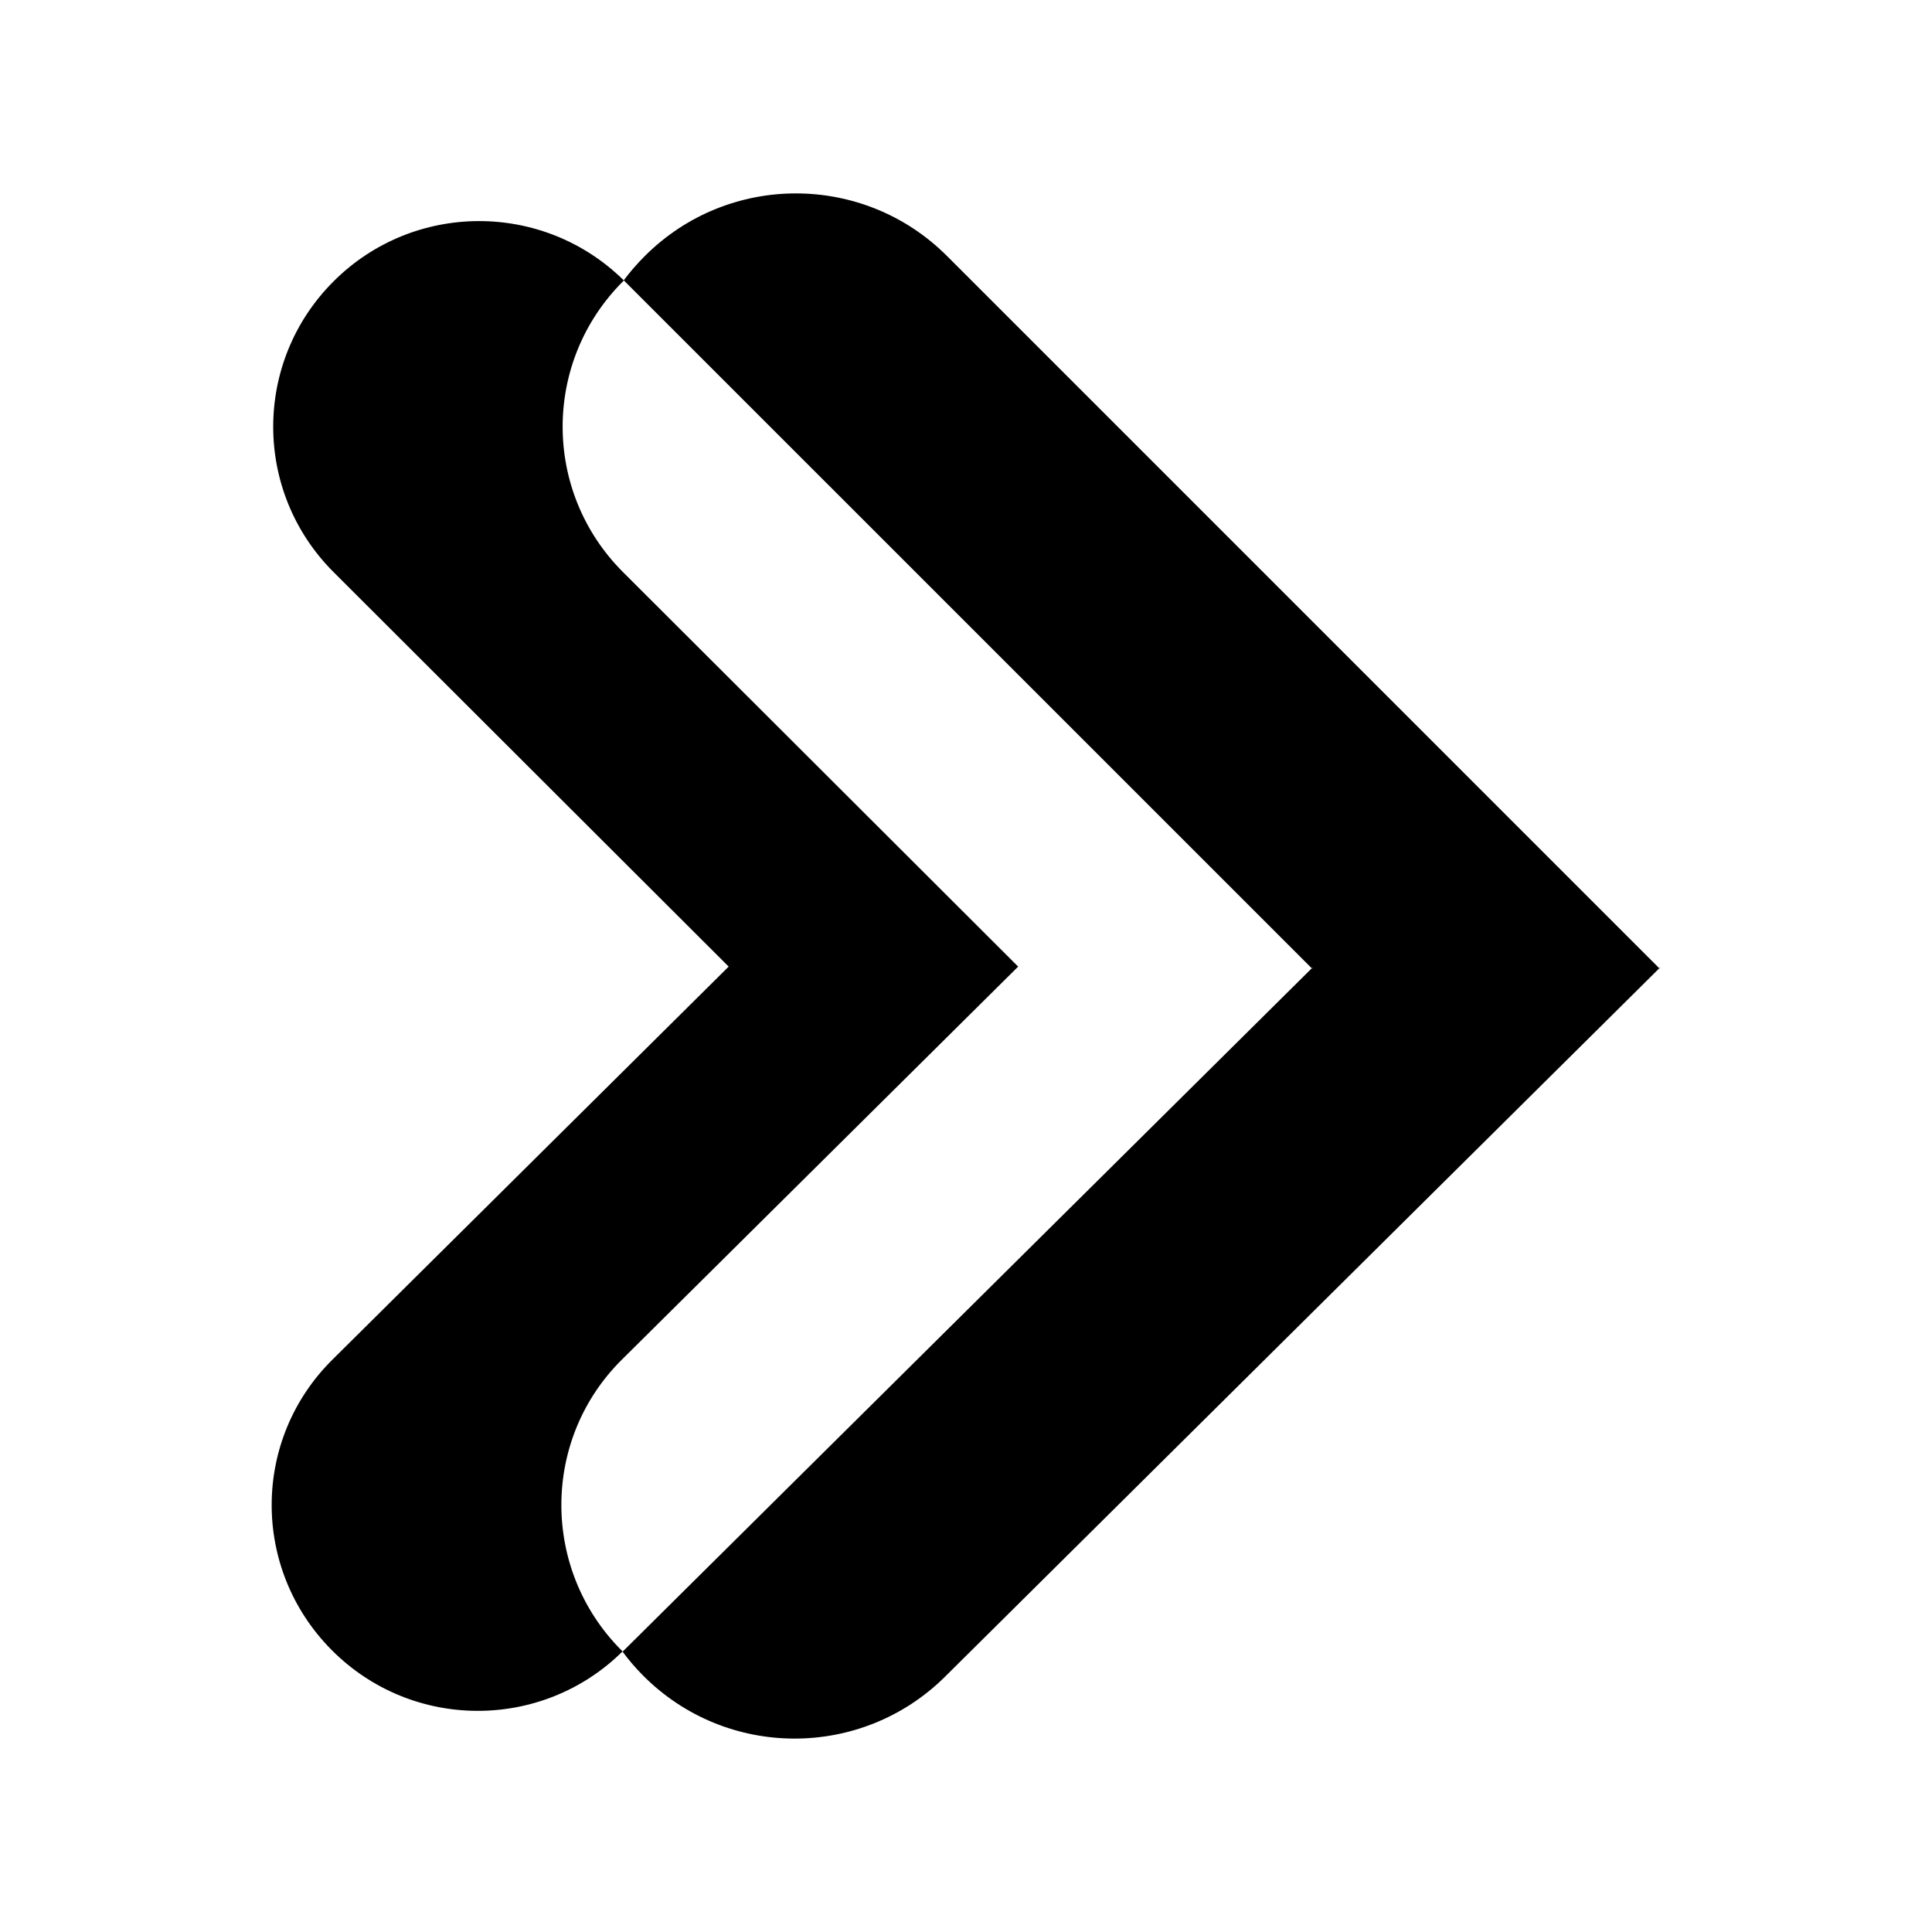 <svg xmlns="http://www.w3.org/2000/svg" version="1.1" xmlns:xlink="http://www.w3.org/1999/xlink" width="1000" height="1000"><style>
    #light-icon {
      display: inline;
    }
    #dark-icon {
      display: none;
    }

    @media (prefers-color-scheme: dark) {
      #light-icon {
        display: none;
      }
      #dark-icon {
        display: inline;
      }
    }
  </style><g id="light-icon"><svg xmlns="http://www.w3.org/2000/svg" version="1.1" xmlns:xlink="http://www.w3.org/1999/xlink" width="1000" height="1000"><g><g transform="matrix(31.25,0,0,31.25,0,0)"><svg xmlns="http://www.w3.org/2000/svg" version="1.1" xmlns:xlink="http://www.w3.org/1999/xlink" width="32" height="32"><svg width="32" height="32" viewBox="0 0 32 32" fill="none" xmlns="http://www.w3.org/2000/svg">
<path d="M5.524 4.661C6.851 3.334 8.999 3.329 10.333 4.645C10.328 4.65 10.323 4.656 10.318 4.661C8.986 5.993 8.986 8.143 10.318 9.475L16.864 16.01L10.307 22.513C8.965 23.835 8.965 25.996 10.287 27.328C10.295 27.336 10.304 27.344 10.312 27.352C8.98 28.67 6.823 28.669 5.492 27.328C4.16 25.985 4.171 23.835 5.513 22.513L12.069 16.01L5.524 9.475C4.192 8.143 4.192 5.993 5.524 4.661Z" fill="black"></path>
<path d="M10.681 4.24C12.063 2.858 14.303 2.858 15.685 4.24L27.483 16.038L15.653 27.771C14.271 29.142 12.03 29.142 10.648 27.749C10.525 27.625 10.413 27.494 10.312 27.357L21.727 16.038L10.331 4.643C10.436 4.502 10.553 4.368 10.681 4.24ZM21.727 16.038L21.733 16.043L21.744 16.022L21.727 16.038ZM27.489 16.043L27.483 16.038L27.5 16.022L27.489 16.043Z" fill="black"></path>
</svg></svg></g></g></svg></g><g id="dark-icon"><svg xmlns="http://www.w3.org/2000/svg" version="1.1" xmlns:xlink="http://www.w3.org/1999/xlink" width="1000" height="1000"><g><g transform="matrix(31.25,0,0,31.25,0,0)"><svg xmlns="http://www.w3.org/2000/svg" version="1.1" xmlns:xlink="http://www.w3.org/1999/xlink" width="32" height="32"><svg width="32" height="32" viewBox="0 0 32 32" fill="none" xmlns="http://www.w3.org/2000/svg">
<path d="M5.524 4.661C6.851 3.334 8.999 3.329 10.333 4.645C10.328 4.65 10.323 4.656 10.318 4.661C8.986 5.993 8.986 8.143 10.318 9.475L16.864 16.01L10.307 22.513C8.965 23.835 8.965 25.996 10.287 27.328C10.295 27.336 10.304 27.344 10.312 27.352C8.98 28.67 6.823 28.669 5.492 27.328C4.16 25.985 4.171 23.835 5.513 22.513L12.069 16.01L5.524 9.475C4.192 8.143 4.192 5.993 5.524 4.661Z" fill="white"></path>
<path d="M10.681 4.24C12.063 2.858 14.303 2.858 15.685 4.24L27.483 16.038L15.653 27.771C14.271 29.142 12.03 29.142 10.648 27.749C10.525 27.625 10.413 27.494 10.312 27.358L21.726 16.038L10.331 4.643C10.436 4.502 10.553 4.368 10.681 4.24ZM21.726 16.038L21.732 16.043L21.743 16.022L21.726 16.038ZM27.489 16.043L27.483 16.038L27.5 16.022L27.489 16.043Z" fill="white"></path>
</svg></svg></g></g></svg></g></svg>